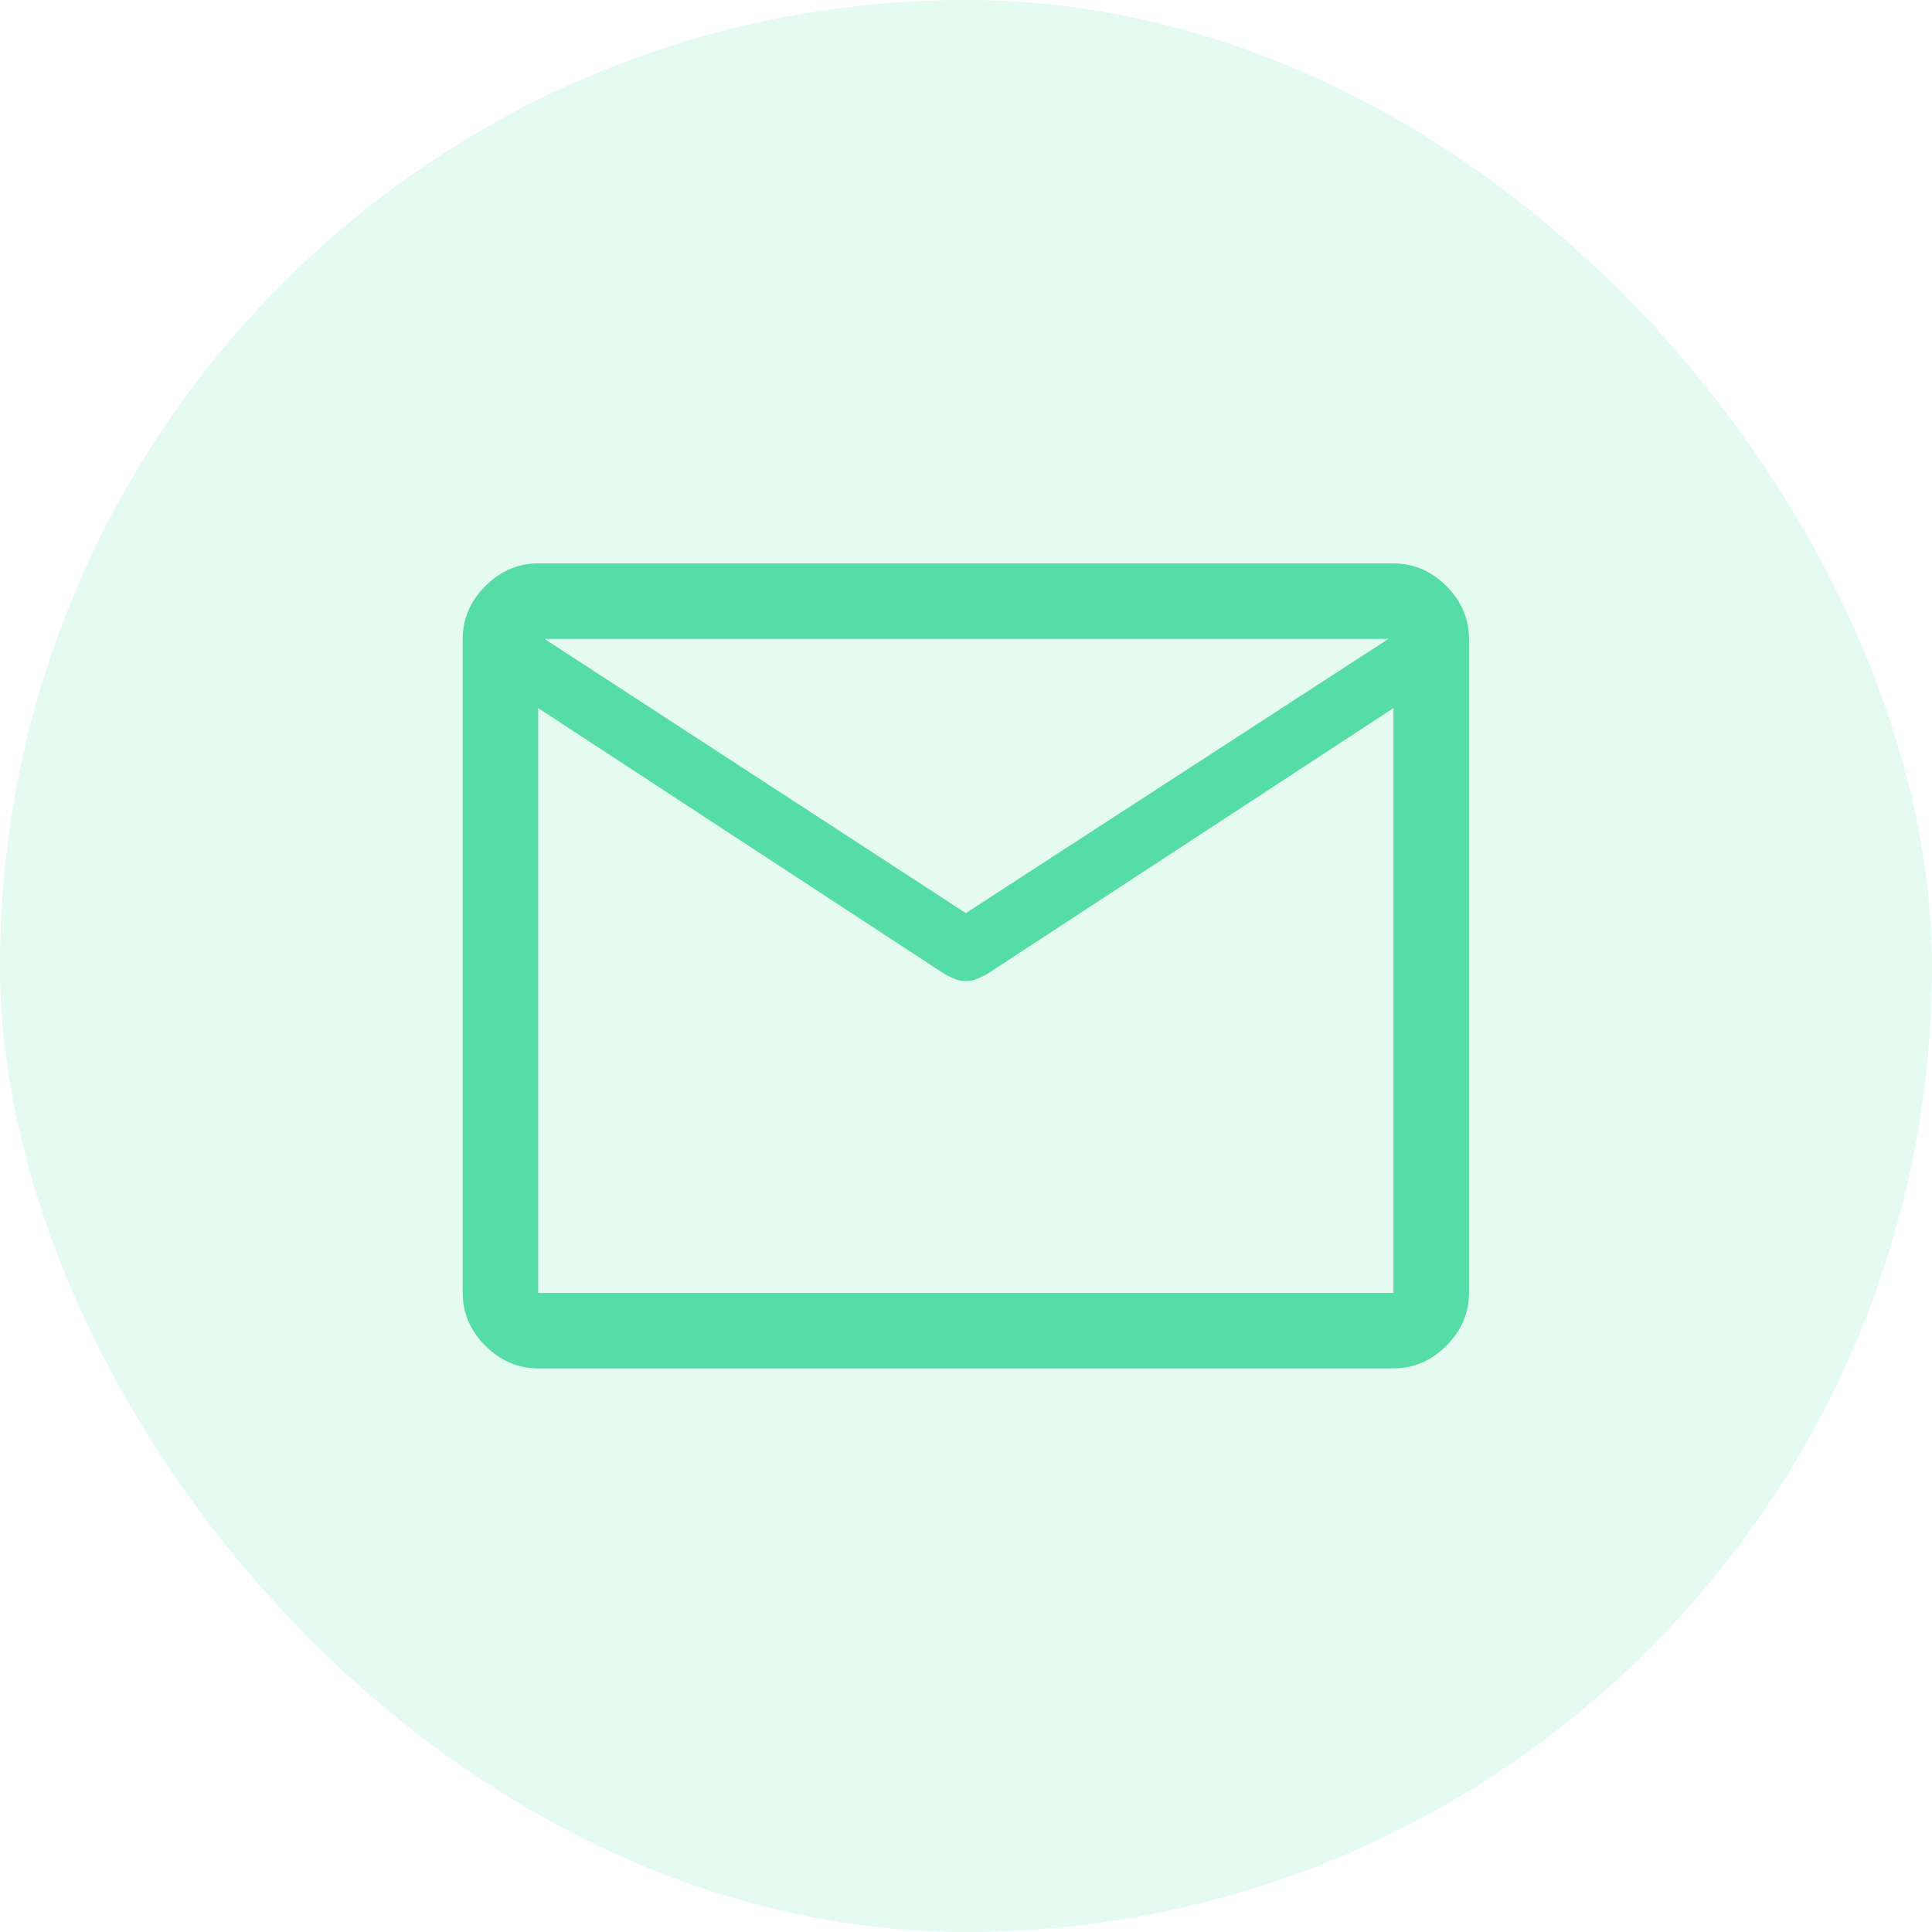 <svg width="32" height="32" viewBox="0 0 32 32" fill="none" xmlns="http://www.w3.org/2000/svg">
<rect width="32" height="32" rx="16" fill="#55DDA5" fill-opacity="0.15"/>
<path d="M8.914 22.665C8.581 22.665 8.289 22.54 8.039 22.29C7.789 22.04 7.664 21.749 7.664 21.415V10.582C7.664 10.249 7.789 9.957 8.039 9.707C8.289 9.457 8.581 9.332 8.914 9.332H23.081C23.414 9.332 23.706 9.457 23.956 9.707C24.206 9.957 24.331 10.249 24.331 10.582V21.415C24.331 21.749 24.206 22.04 23.956 22.29C23.706 22.54 23.414 22.665 23.081 22.665H8.914ZM23.081 11.728L16.331 16.145C16.275 16.172 16.223 16.197 16.174 16.217C16.126 16.238 16.067 16.249 15.997 16.249C15.928 16.249 15.869 16.238 15.82 16.217C15.772 16.197 15.72 16.172 15.664 16.145L8.914 11.728V21.415H23.081V11.728ZM15.997 15.124L22.997 10.582H9.018L15.997 15.124ZM8.914 11.874V11.055V11.07V10.582V11.061V11.042V11.874Z" fill="#55DDA5"/>
</svg>
